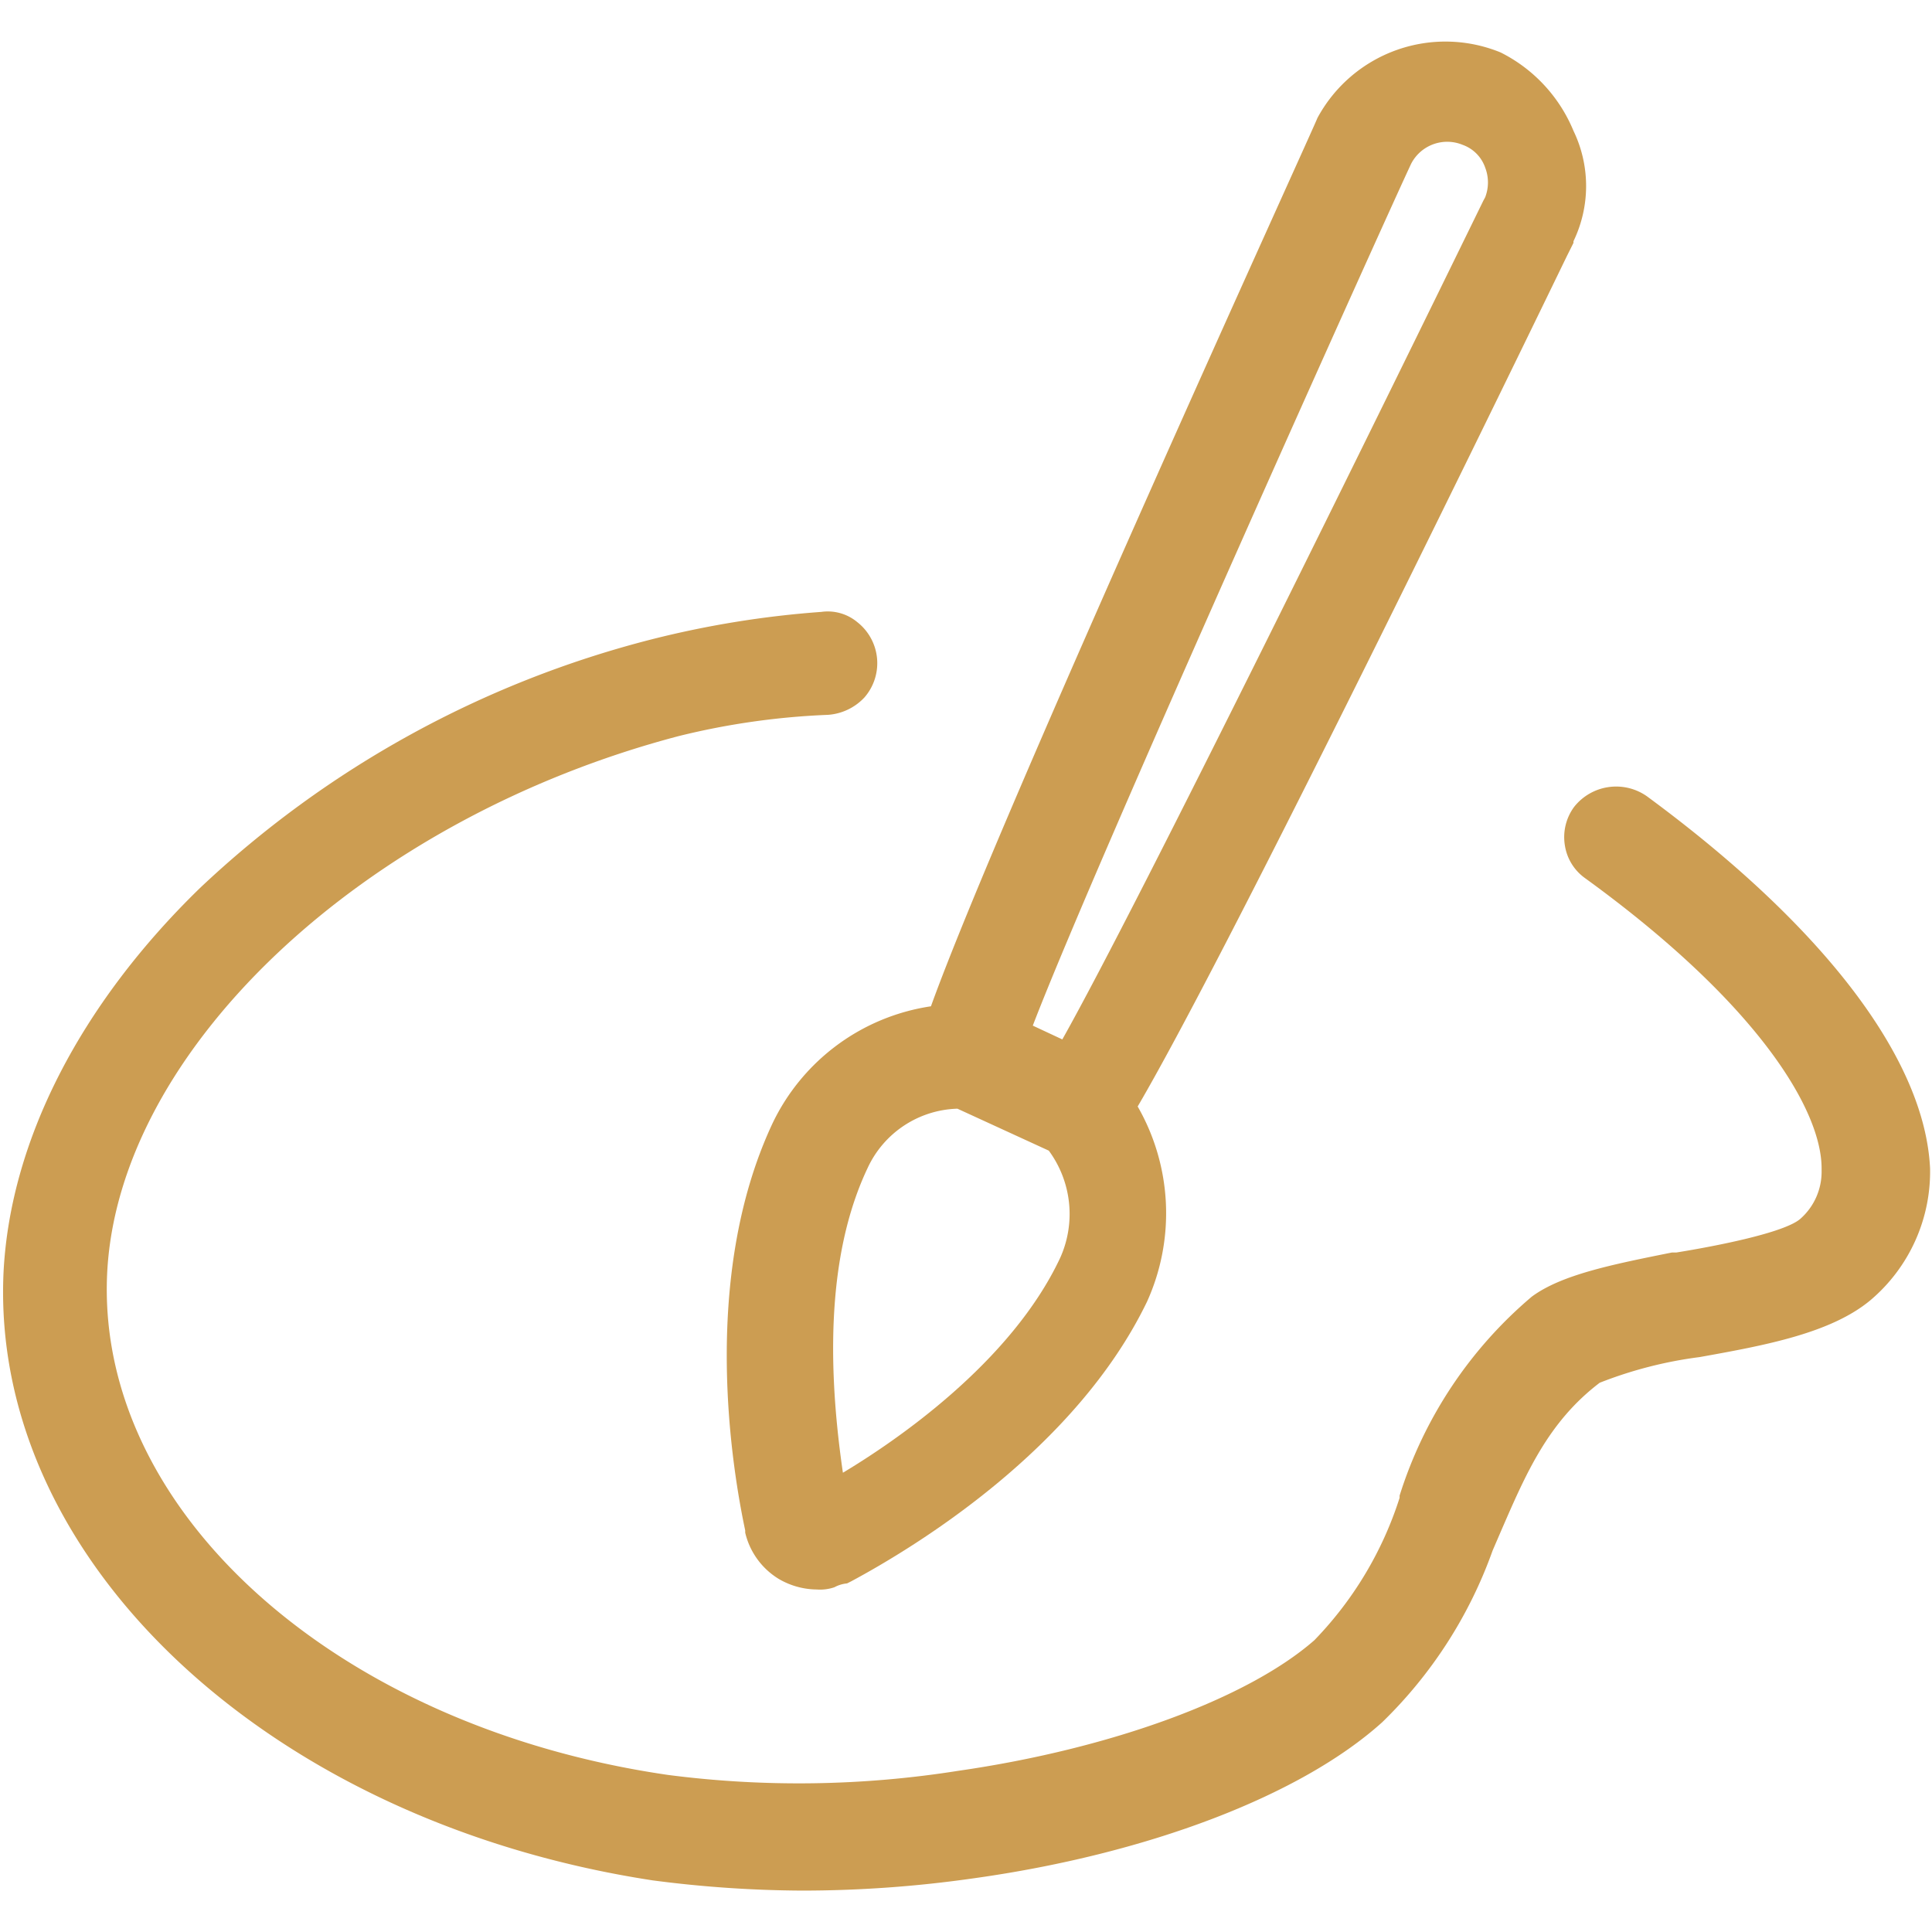 <svg id="Layer_1" data-name="Layer 1" xmlns="http://www.w3.org/2000/svg" viewBox="0 0 70 70">
  <g>
    <path d="M28,40.68h0c-2.68,5.69-1.43,12.74-1,14.77l0,.08a2.68,2.68,0,0,0,1.22,1.68,2.77,2.77,0,0,0,1.37.38,1.61,1.61,0,0,0,.64-.08,1.21,1.21,0,0,1,.46-.14l0,0,0,0,.14-.07c2.37-1.27,8.16-4.81,10.73-10.14a7.77,7.77,0,0,0-.34-7.07c3.09-5.27,11.91-23.3,15.56-30.83l.23-.46h0l0-.06a4.6,4.6,0,0,0,0-4A5.54,5.54,0,0,0,54.37,1.9a5.27,5.27,0,0,0-6.64,2.38c0,.08-11.49,25.21-14,32.18A7.6,7.6,0,0,0,28,40.68ZM51.13,5.93A1.47,1.47,0,0,1,53,5.25a1.34,1.34,0,0,1,.81.82,1.49,1.49,0,0,1,0,1.08l-.06.11c-3.67,7.51-12.47,25.44-15.26,30.4l-1.07-.5C39.74,31.12,50.43,7.4,51.13,5.93ZM31.44,42.31h0a3.7,3.7,0,0,1,3.25-2.14L38,41.69a3.87,3.87,0,0,1,.41,3.89c-1.79,3.81-6,6.66-7.87,7.78C29.86,48.69,30.16,45,31.44,42.31Z" style="fill: #cc9d52"/>
    <path d="M59.67,28.85h0a1.94,1.94,0,0,0-2.64.39,1.85,1.85,0,0,0-.33,1.4,1.79,1.79,0,0,0,.72,1.17C63.75,36.4,66,40.25,66,42.33v.09a2.27,2.27,0,0,1-.77,1.74c-.58.51-3.12,1-4.49,1.22l-.16,0c-2.14.43-4,.8-5.08,1.6a15.53,15.53,0,0,0-4.79,7.21l0,.08a13.15,13.15,0,0,1-3.09,5.16c-2.41,2.11-7.35,3.93-12.9,4.73a36.92,36.92,0,0,1-10.51.15c-12-1.74-20.7-9.53-20.33-18.12.36-8.12,9.26-16.51,20.71-19.52A26.87,26.87,0,0,1,30,25.9a2,2,0,0,0,1.32-.63,1.89,1.89,0,0,0-.26-2.73,1.67,1.67,0,0,0-1.3-.37,35.4,35.4,0,0,0-6.17,1A37.24,37.24,0,0,0,7.24,32.18C2.9,36.4.38,41.33.13,46.06-.38,56.51,9.73,66,23.65,68.13a43,43,0,0,0,5.43.37,43.9,43.9,0,0,0,6.16-.44c6.34-.88,11.89-3,14.84-5.66a16.29,16.29,0,0,0,4-6.22l.28-.65c.92-2.12,1.72-4,3.6-5.43a15.1,15.1,0,0,1,3.62-.93c2.34-.42,4.76-.86,6.2-2.07a6.1,6.1,0,0,0,2.15-4.77C69.74,38.38,66.11,33.59,59.67,28.85Z" style="fill: #cc9d52"/>
  </g>
</svg>
